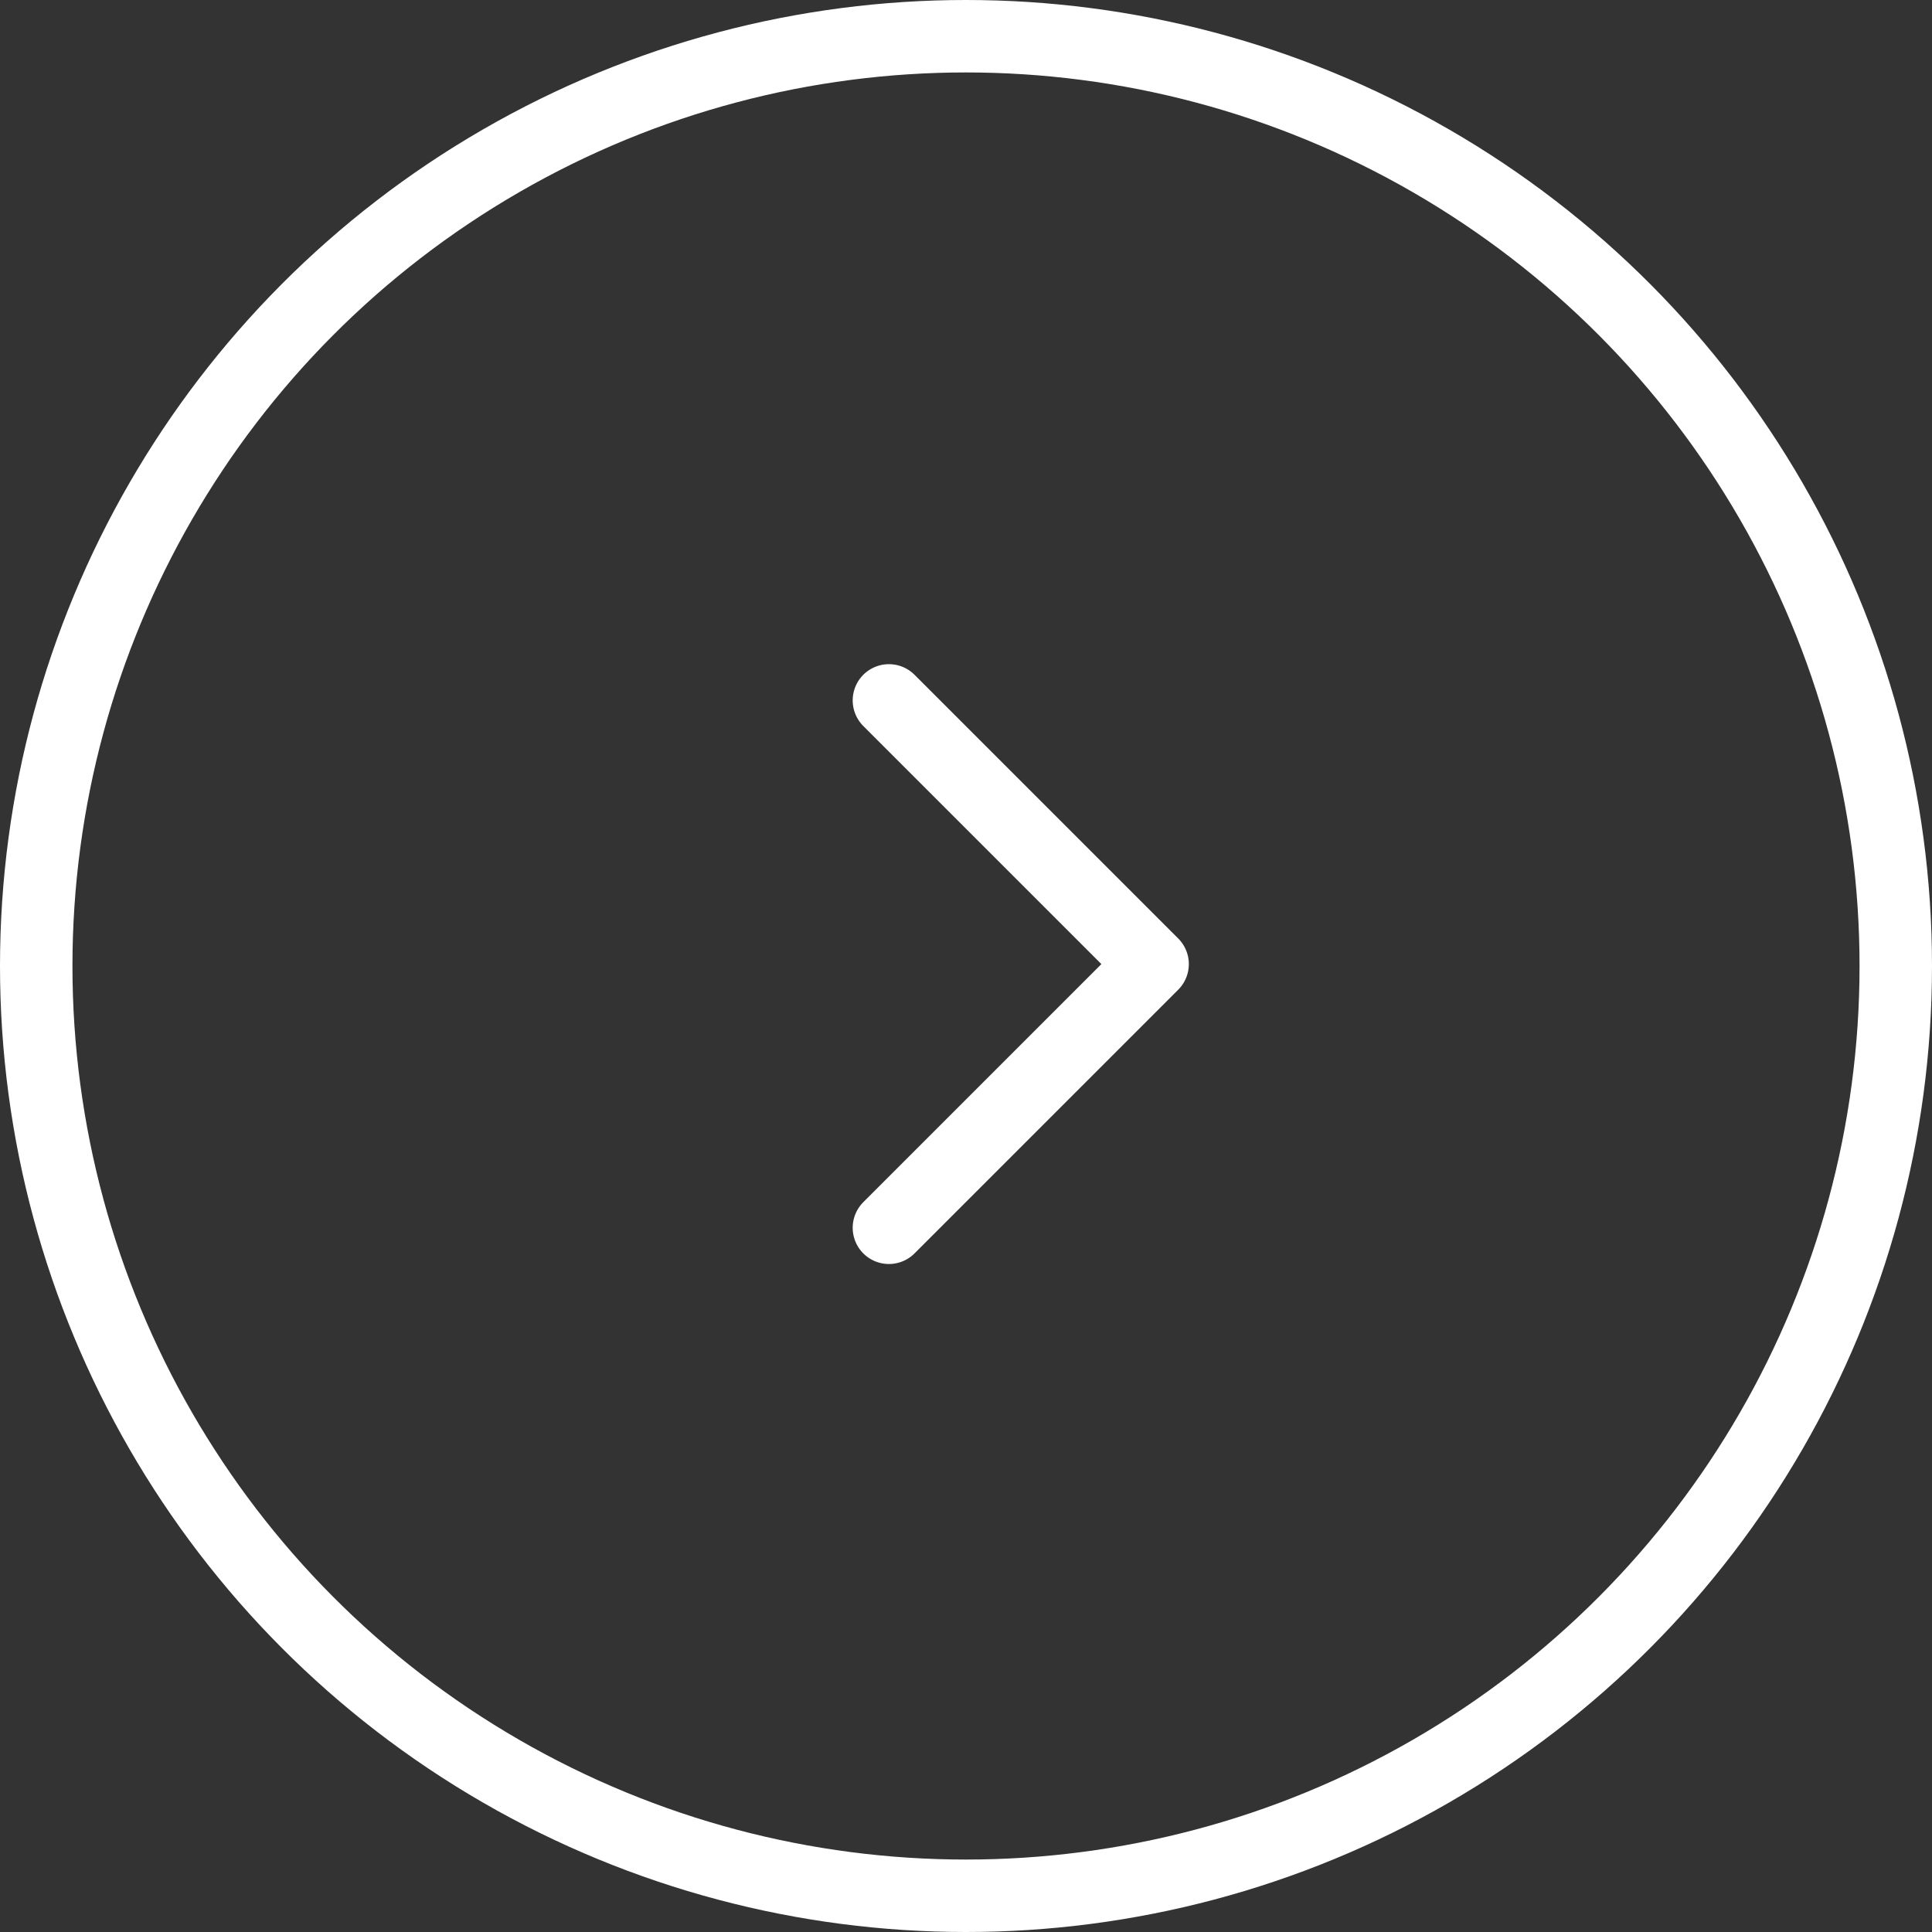 <svg xmlns="http://www.w3.org/2000/svg" width="40" height="40" viewBox="0 0 40 40">
  <rect x="0" y="0" width="40" height="40" fill="#333333" stroke="none"/>
  <g id="组_24883" data-name="组 24883" transform="translate(-5910 -16796)">
    <path id="路径_25776" data-name="路径 25776" d="M0,0V7.721H7.721" transform="translate(5928.404 16821.42) rotate(-135)" fill="none" stroke="#fff" stroke-linecap="round" stroke-linejoin="round" stroke-width="1.5"/>
    <g id="椭圆_6596" data-name="椭圆 6596" transform="translate(5910 16796)" fill="none" stroke="#fff" stroke-width="1.5">
      <circle cx="20" cy="20" r="20" stroke="none"/>
      <circle cx="20" cy="20" r="19.25" fill="none"/>
    </g>
  </g>
</svg>
